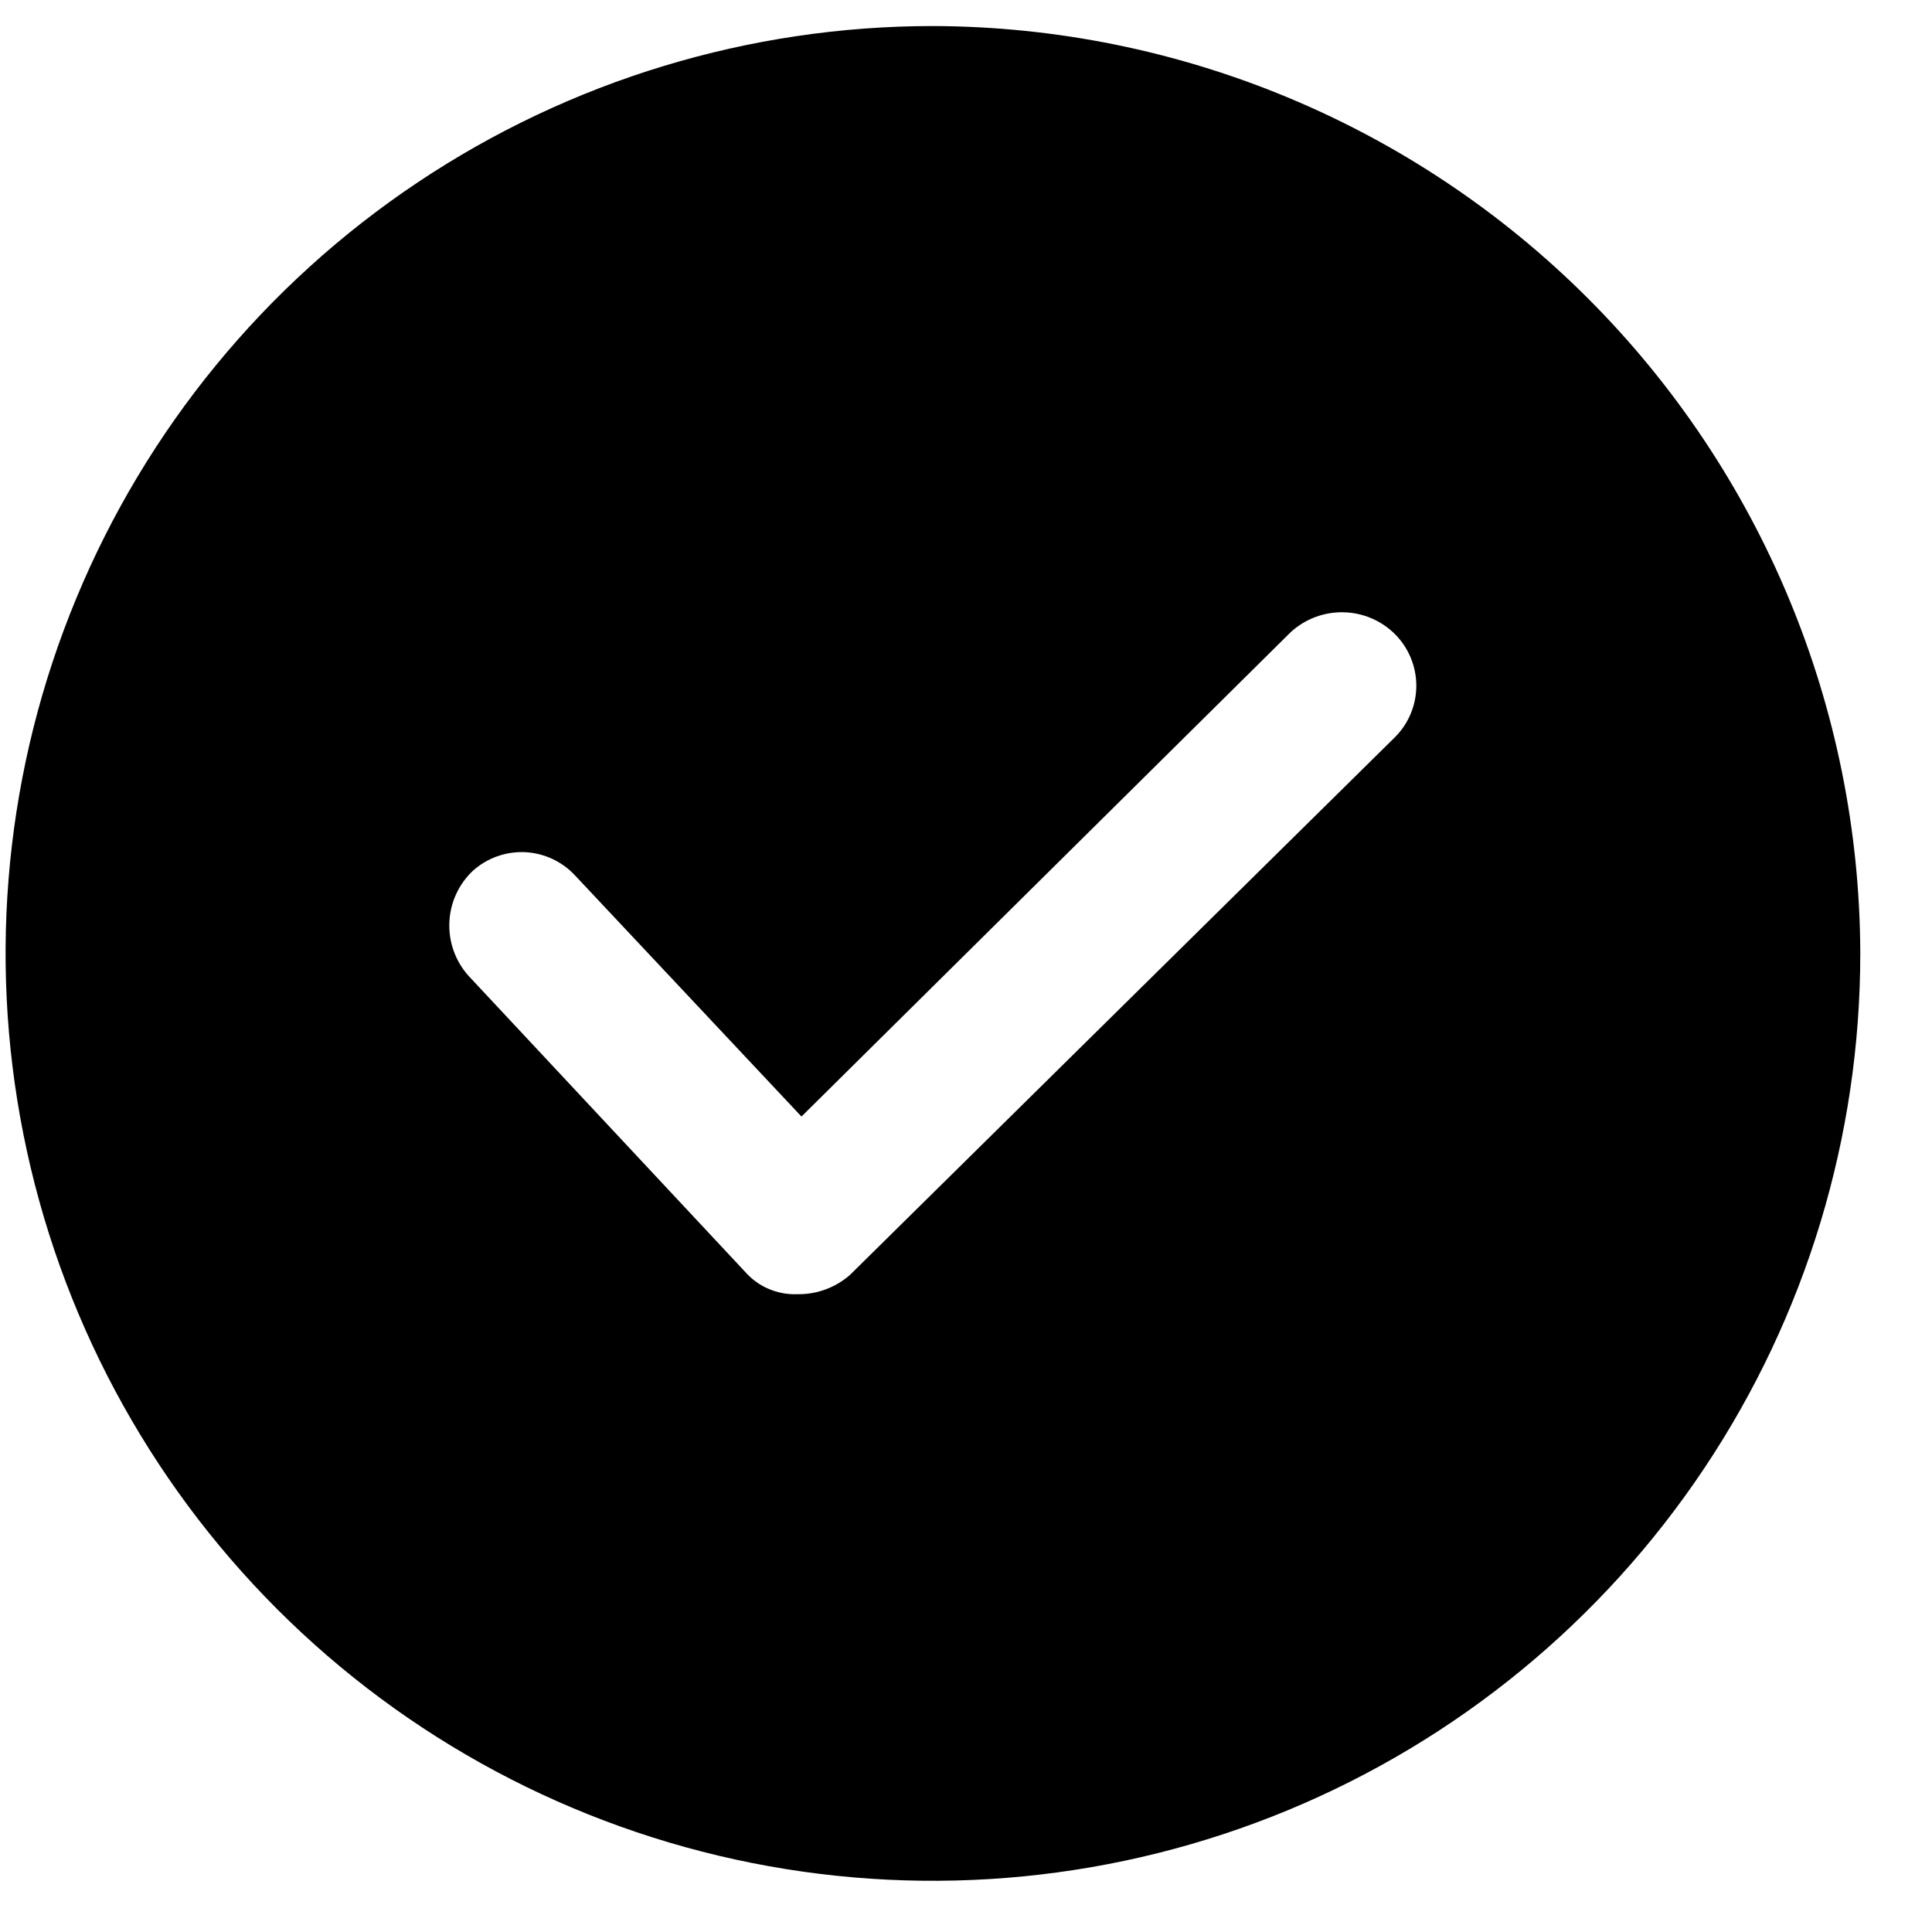 <svg width="25" height="25" viewBox="0 0 25 25" fill="none" xmlns="http://www.w3.org/2000/svg">
<path d="M12.072 0.337C9.699 0.337 7.379 1.041 5.405 2.36C3.432 3.678 1.894 5.552 0.986 7.745C0.077 9.938 -0.16 12.351 0.303 14.678C0.766 17.006 1.909 19.145 3.587 20.823C5.265 22.501 7.403 23.644 9.731 24.107C12.059 24.57 14.472 24.332 16.665 23.424C18.857 22.516 20.731 20.978 22.05 19.004C23.369 17.031 24.072 14.711 24.072 12.337C24.064 9.157 22.797 6.11 20.548 3.861C18.3 1.613 15.252 0.346 12.072 0.337ZM18.056 9.534L11.001 16.495C10.819 16.656 10.584 16.746 10.34 16.747H10.309C10.184 16.751 10.061 16.727 9.946 16.678C9.832 16.63 9.73 16.556 9.647 16.463L6.057 12.621C5.89 12.431 5.803 12.184 5.815 11.931C5.826 11.678 5.936 11.44 6.12 11.267C6.304 11.102 6.546 11.016 6.794 11.027C7.041 11.039 7.274 11.148 7.442 11.329L10.371 14.448L16.702 8.18C16.888 8.009 17.133 7.917 17.386 7.923C17.638 7.928 17.879 8.032 18.056 8.211C18.23 8.388 18.327 8.626 18.327 8.873C18.327 9.12 18.23 9.358 18.056 9.534Z" fill="black"/>
</svg>
